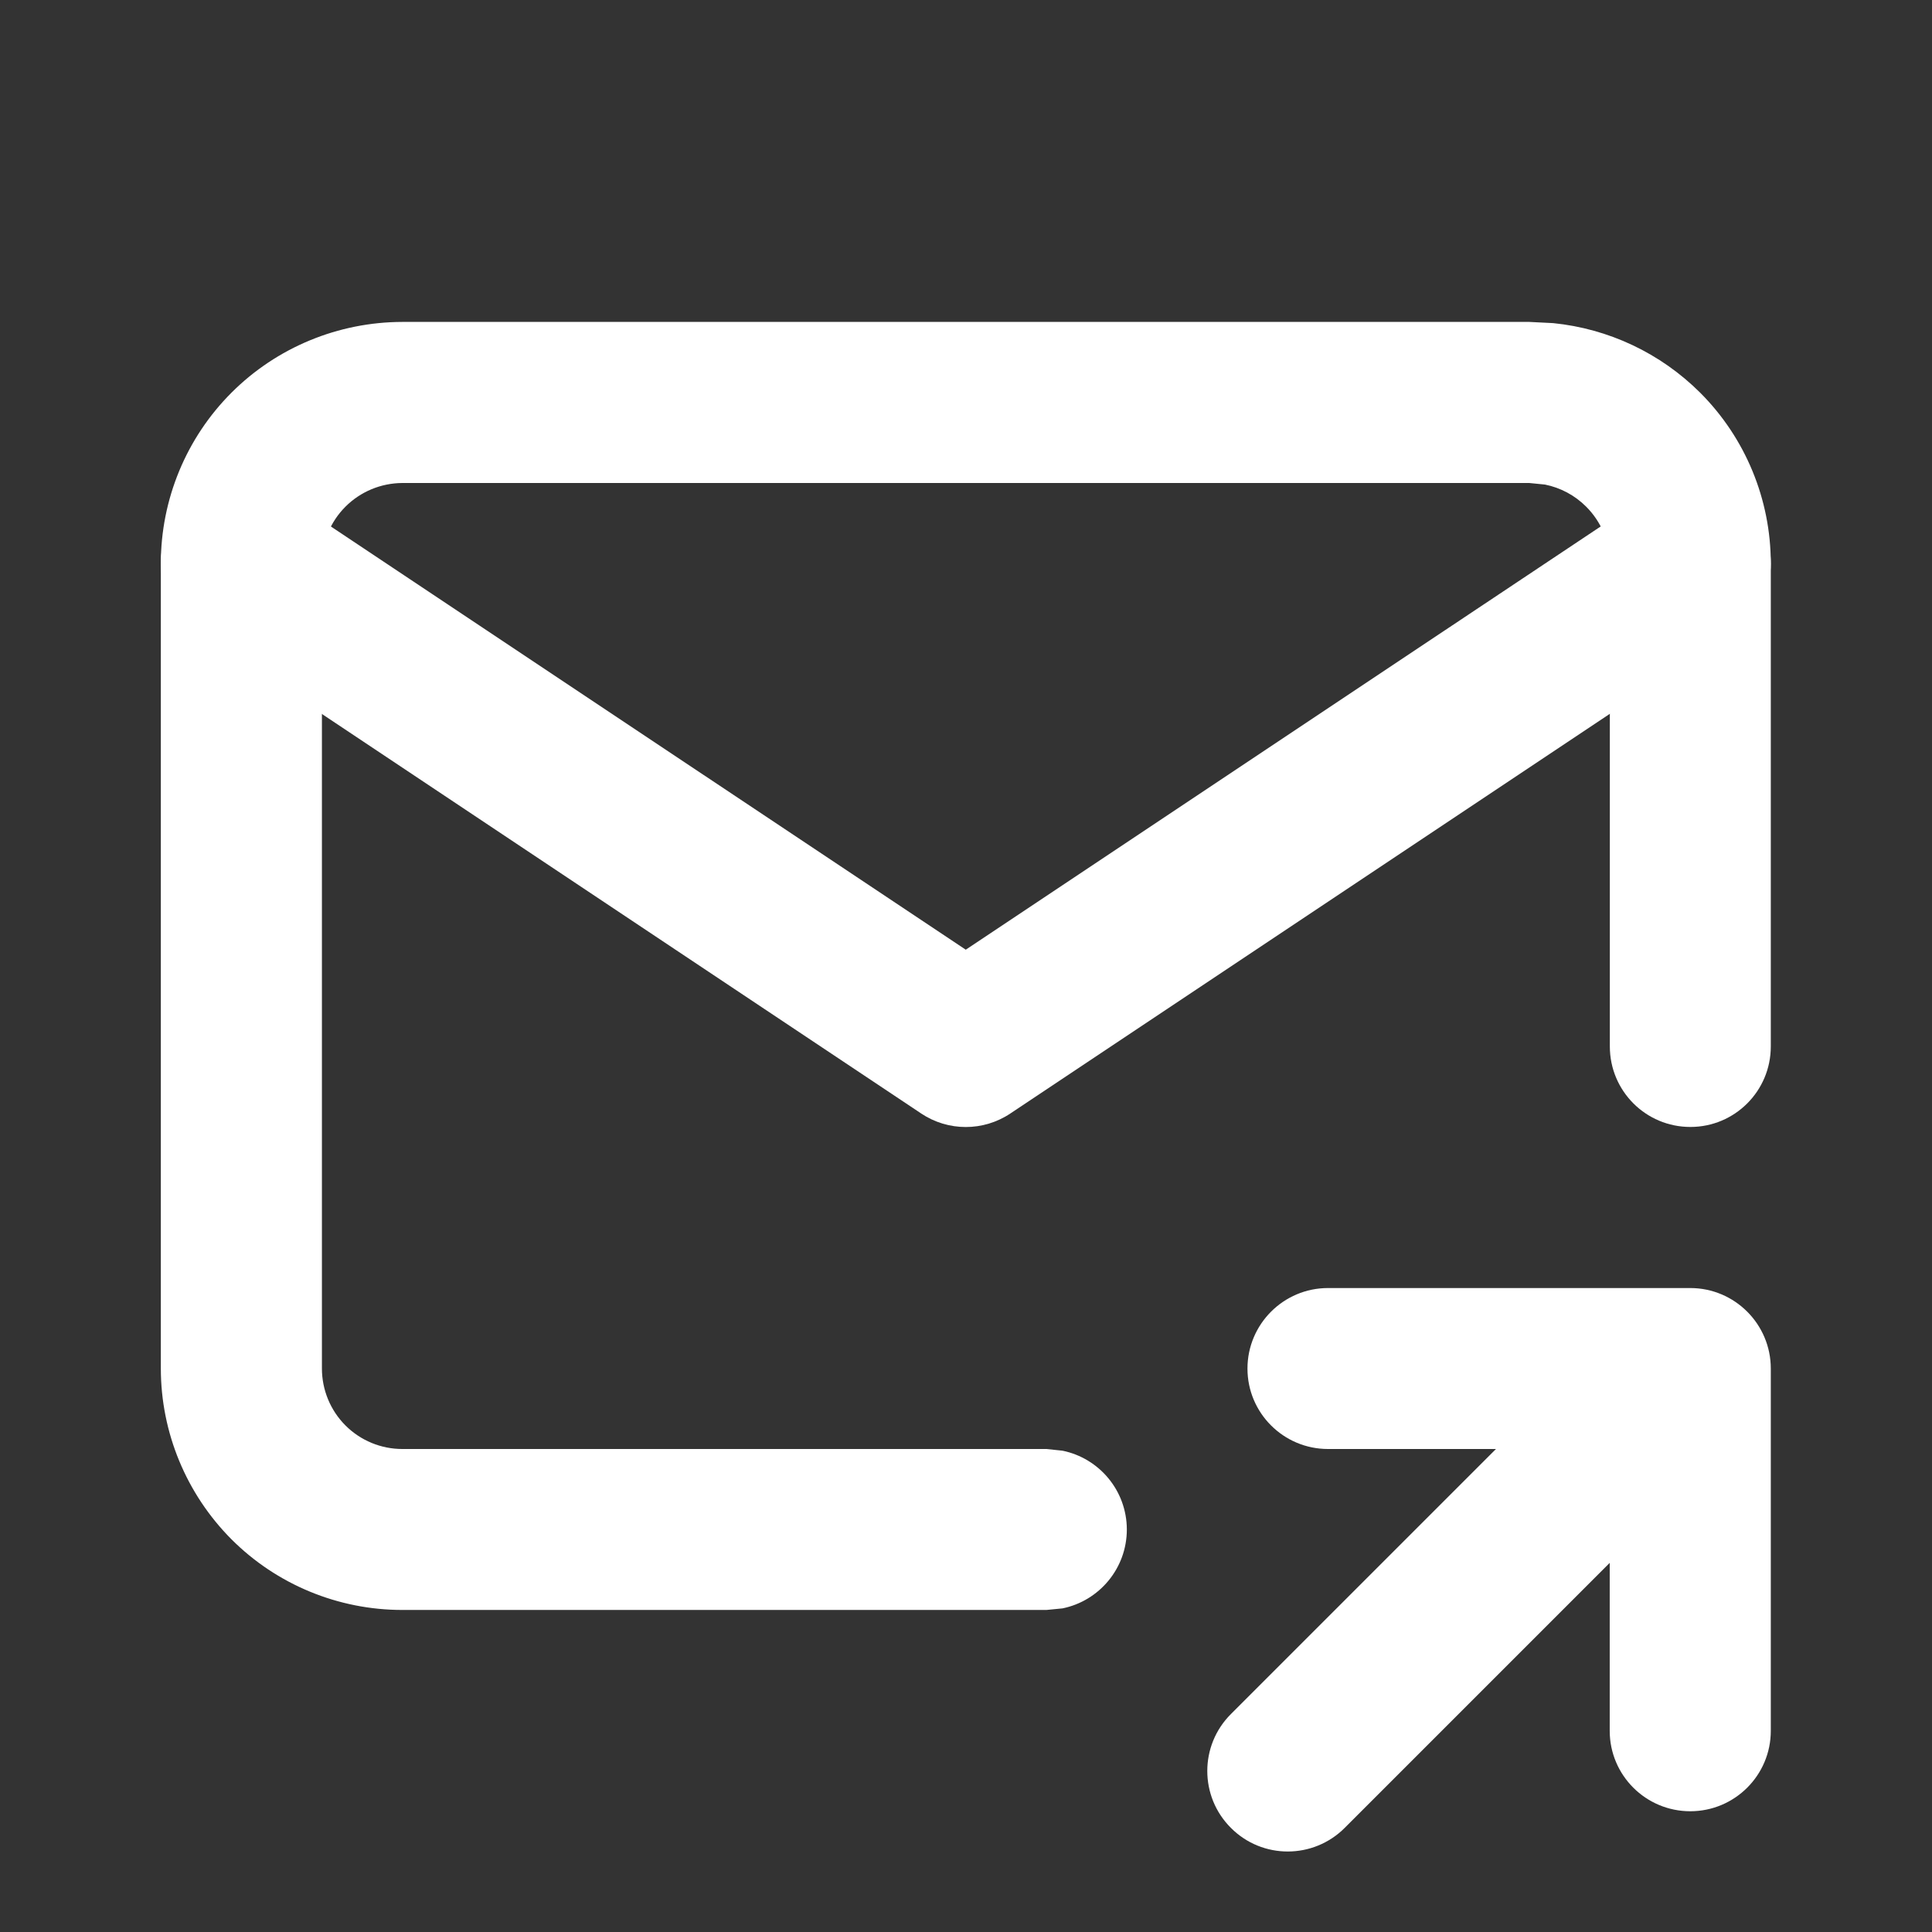 <?xml version="1.0" encoding="utf-8"?>
<svg xmlns="http://www.w3.org/2000/svg" fill="none" height="100%" overflow="visible" preserveAspectRatio="none" style="display: block;" viewBox="0 0 16 16" width="100%">
<rect x="0" y="0" width="16" height="16" fill="#333333" stroke="none"/>
<g id="tabler:mail-share">
<path d="M13.332 8.666V4.666C13.332 4.49 13.261 4.321 13.136 4.196C13.042 4.102 12.924 4.039 12.795 4.013L12.665 4H3.332C3.155 4.001 2.986 4.071 2.861 4.196C2.736 4.321 2.666 4.49 2.666 4.666V11.333C2.666 11.51 2.736 11.68 2.861 11.805C2.986 11.93 3.155 12 3.332 12H8.666L8.799 12.014C9.103 12.076 9.331 12.344 9.332 12.666C9.332 12.989 9.103 13.258 8.799 13.32L8.666 13.333H3.332C2.801 13.333 2.292 13.123 1.917 12.748C1.543 12.372 1.332 11.864 1.332 11.333V4.666C1.332 4.136 1.542 3.627 1.917 3.252C2.292 2.877 2.801 2.667 3.332 2.666H12.665L12.863 2.676C13.321 2.722 13.751 2.924 14.08 3.252C14.455 3.627 14.665 4.136 14.665 4.666V8.666C14.665 9.035 14.367 9.333 13.999 9.333C13.63 9.333 13.332 9.035 13.332 8.666Z" fill="white" id="Vector (Stroke)"/>
<path d="M13.628 4.112C13.934 3.908 14.349 3.99 14.553 4.297C14.757 4.603 14.675 5.017 14.368 5.221L8.368 9.221C8.144 9.371 7.852 9.371 7.628 9.221L1.628 5.221L1.525 5.135C1.306 4.915 1.265 4.565 1.443 4.297C1.622 4.029 1.962 3.932 2.249 4.049L2.368 4.112L7.998 7.865L13.628 4.112ZM14.665 14.334C14.665 14.702 14.366 15 13.998 15C13.63 15 13.331 14.702 13.331 14.334V12.943L11.136 15.138C10.876 15.398 10.454 15.399 10.194 15.138C9.933 14.878 9.933 14.455 10.194 14.195L12.389 12H10.998C10.63 12 10.331 11.702 10.331 11.334C10.331 10.966 10.63 10.667 10.998 10.667H13.998C14.366 10.667 14.665 10.966 14.665 11.334V14.334Z" fill="white" id="Vector (Stroke)_2"/>
</g>
</svg>